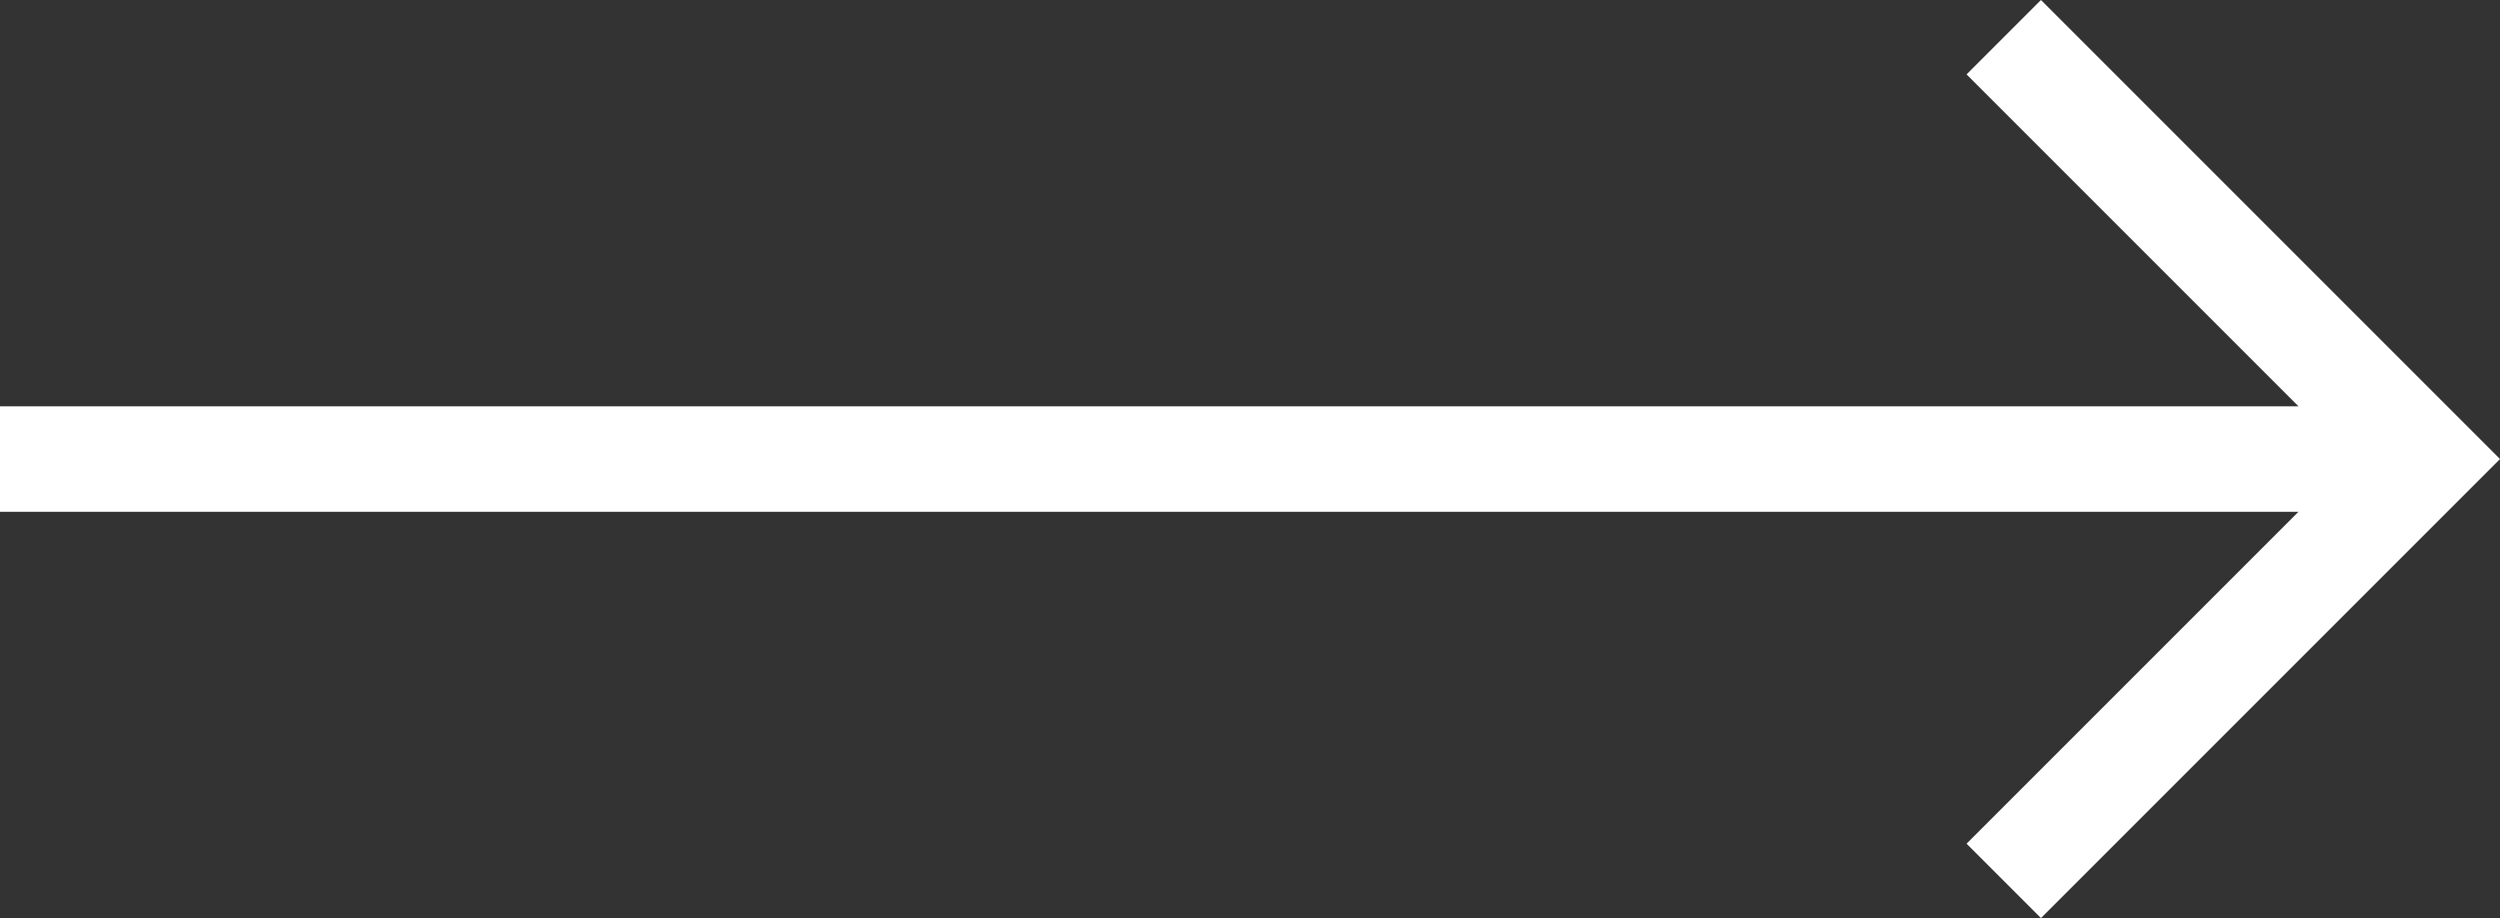 <svg xmlns="http://www.w3.org/2000/svg" id="Ebene_2" viewBox="0 0 53.1 19.5">
  <rect x="0" y="0" width="53.1" height="19.5" fill="#333333" stroke="none"/>
  <defs>
    <style>
      .cls-1 {
        fill: #fff;
      }
    </style>
  </defs>
  <g id="Ebene_2-2" data-name="Ebene_2">
    <g id="Ebene_1-2">
      <path class="cls-1" d="M0,8.63h48.82l-7.05-7.05,1.58-1.58,9.75,9.75-9.75,9.75-1.58-1.58,7.05-7.05H0v-2.24Z"/>
    </g>
  </g>
</svg>